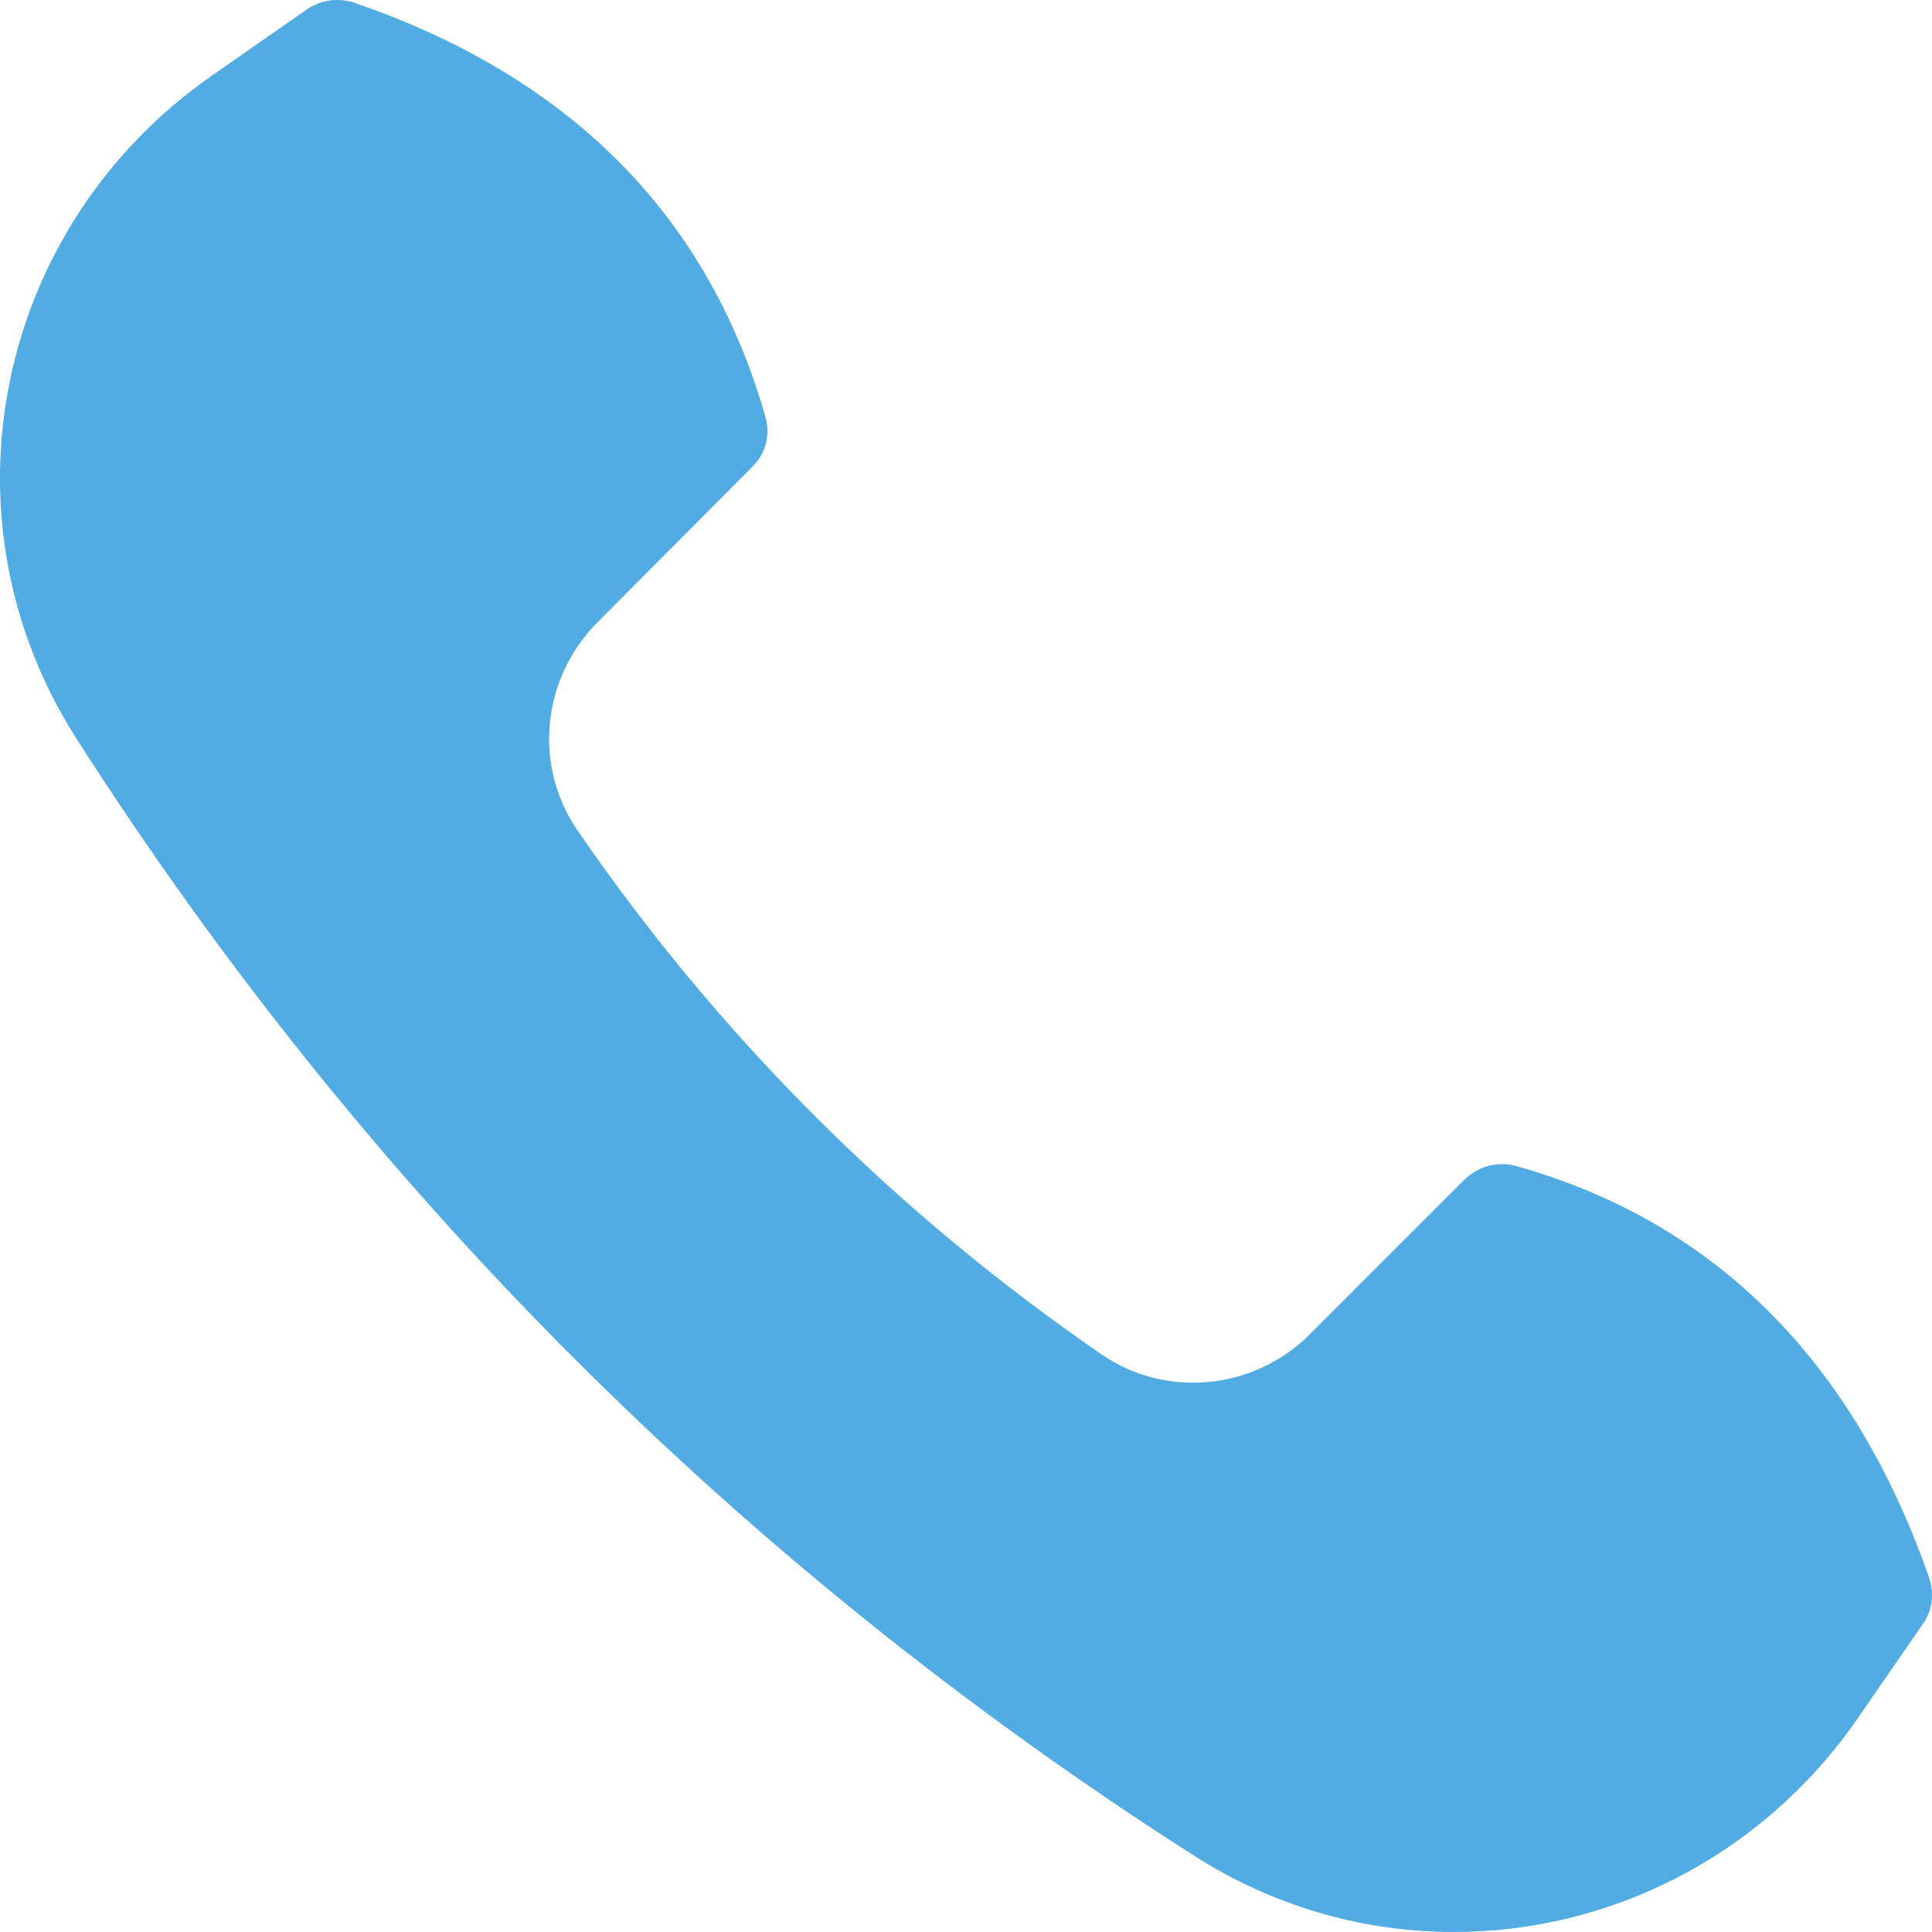 <?xml version="1.0" encoding="utf-8"?>
<svg xmlns="http://www.w3.org/2000/svg" fill="none" height="100%" overflow="visible" preserveAspectRatio="none" style="display: block;" viewBox="0 0 19 19" width="100%">
<path d="M14.909 11.467C14.73 11.418 14.537 11.467 14.399 11.604L12.882 13.121C12.331 13.672 11.469 13.755 10.835 13.321C8.808 11.928 7.07 10.191 5.678 8.165C5.243 7.531 5.326 6.669 5.878 6.118L7.394 4.595C7.532 4.464 7.58 4.271 7.525 4.092C6.96 2.114 5.595 0.749 3.478 0.025C3.327 -0.023 3.154 -0.003 3.016 0.094L2.086 0.742C-0.052 2.231 -0.638 5.098 0.755 7.269C3.595 11.708 7.291 15.402 11.731 18.242C12.524 18.752 13.413 19 14.296 19C15.819 19 17.315 18.269 18.26 16.912L18.908 15.974C19.004 15.843 19.025 15.671 18.97 15.512C18.225 13.376 16.853 12.011 14.909 11.467Z" fill="#51ACE3" id="Vector"/>
</svg>